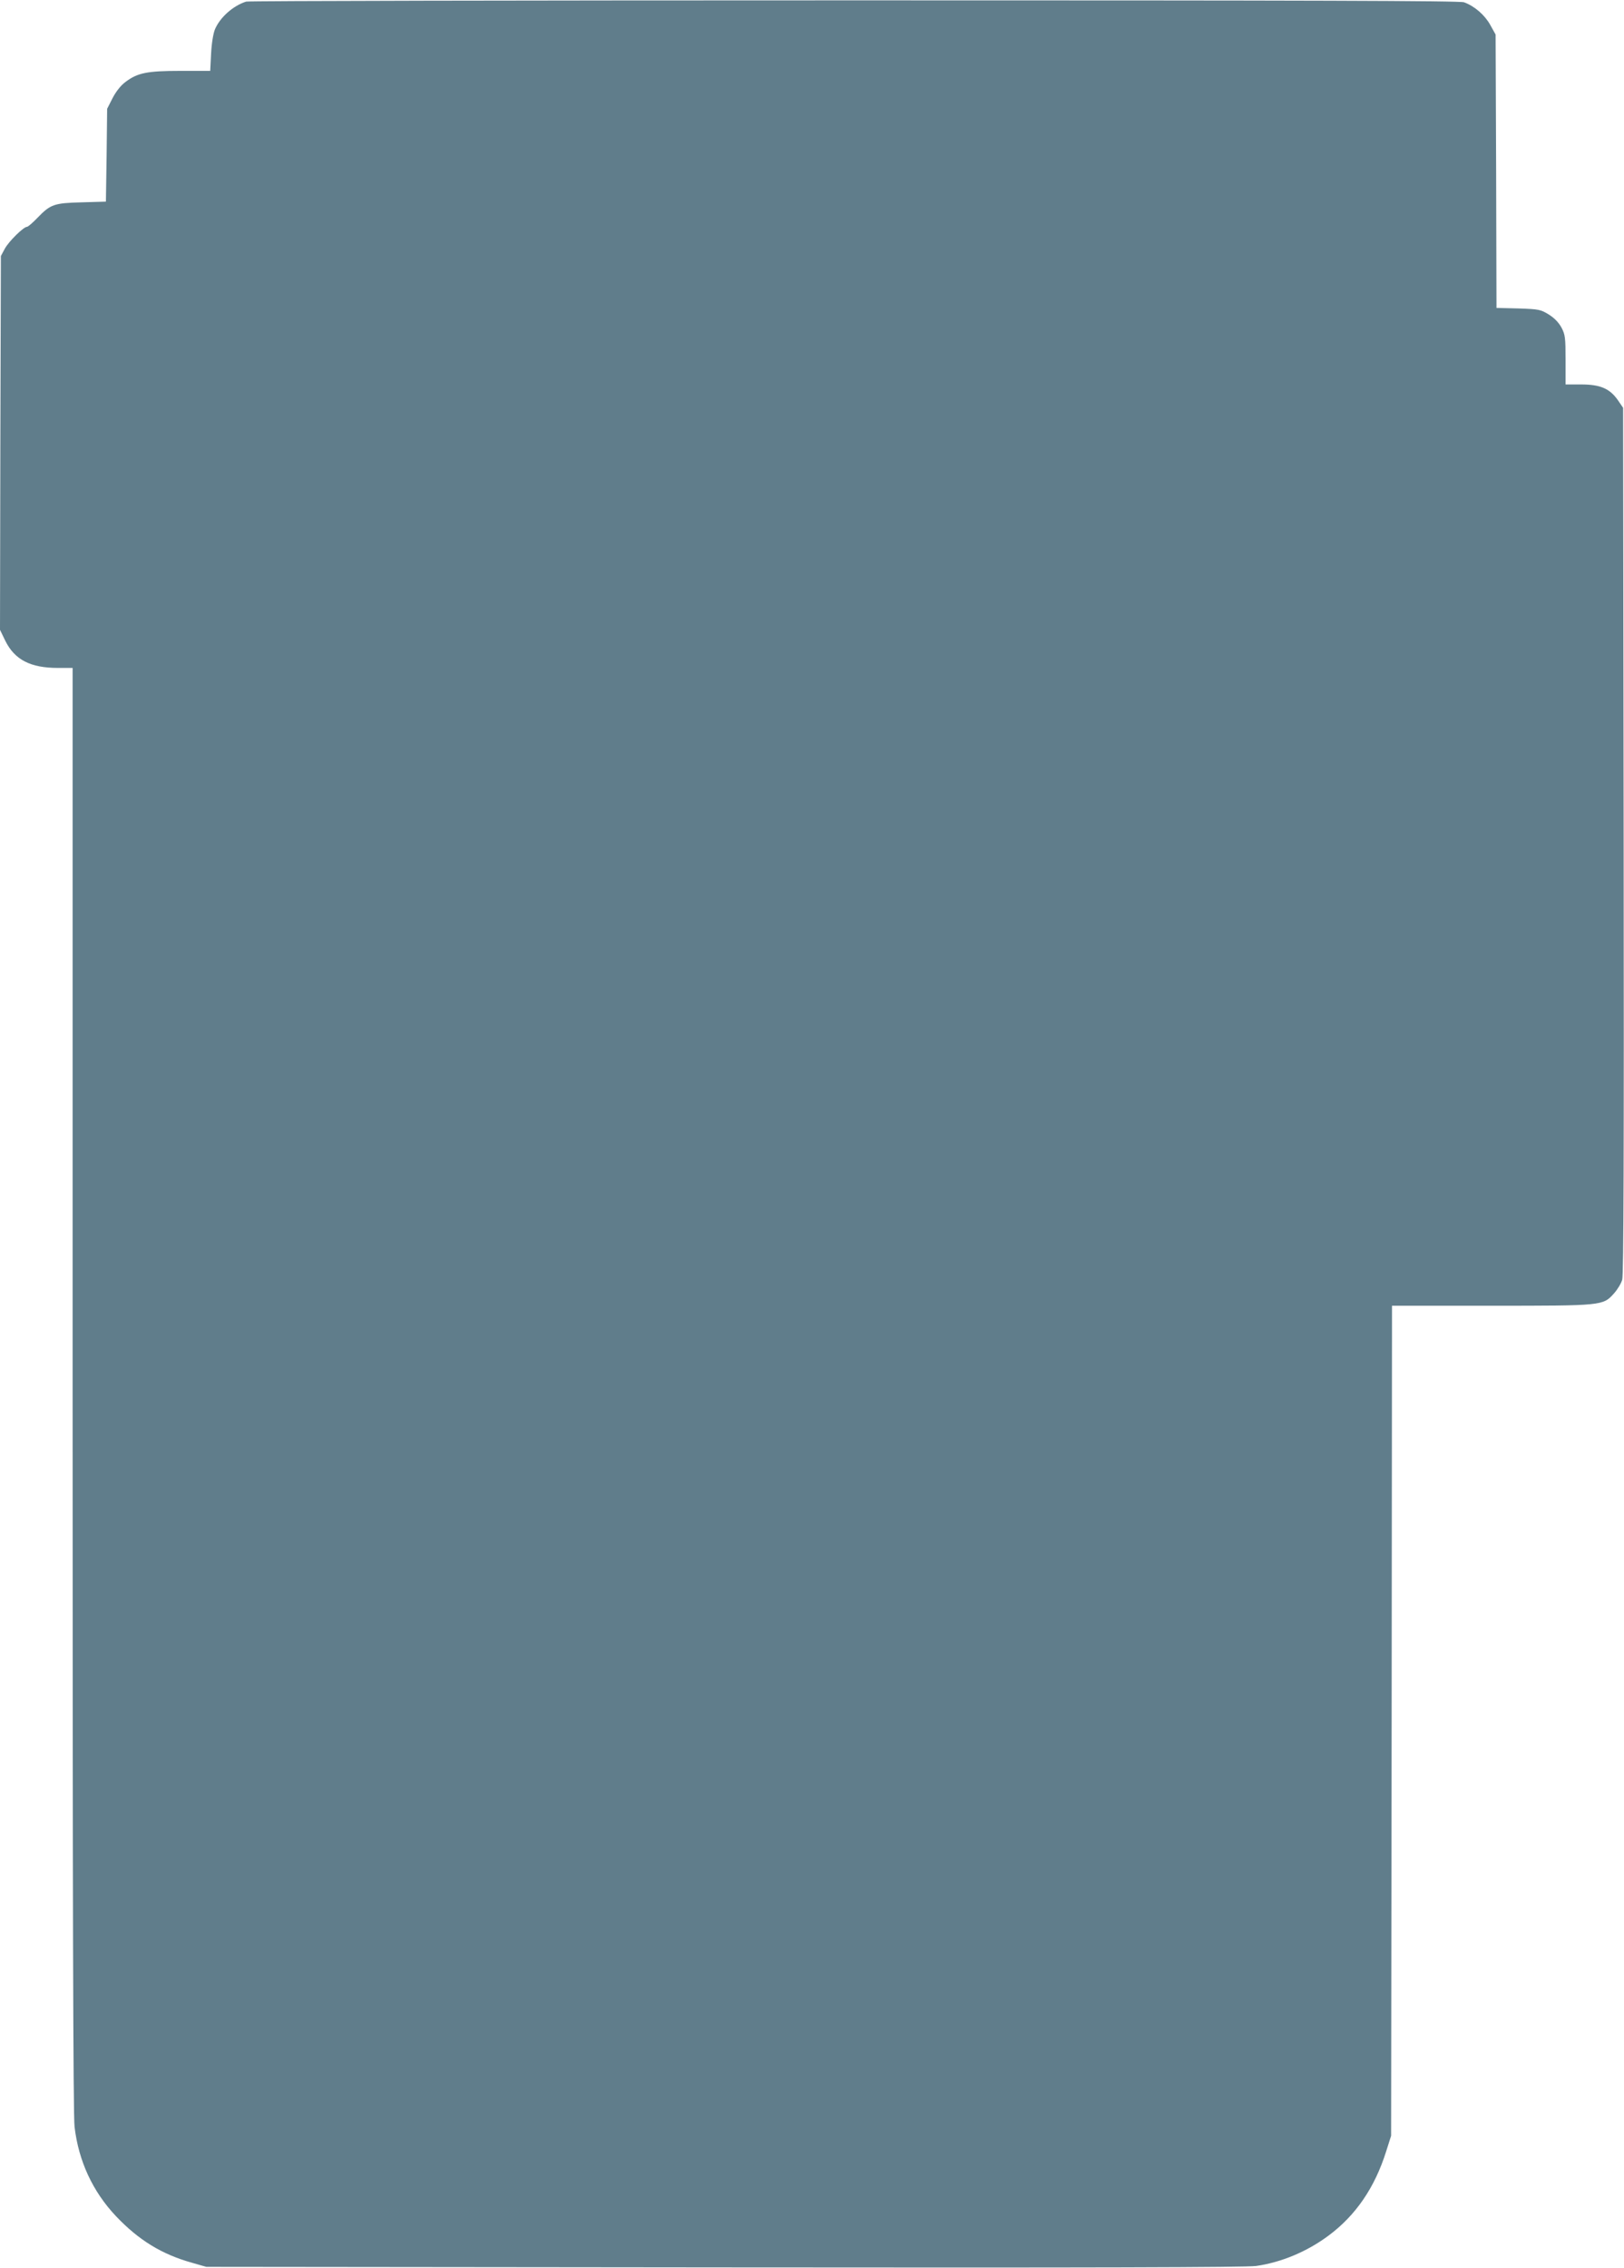 <?xml version="1.0" standalone="no"?>
<!DOCTYPE svg PUBLIC "-//W3C//DTD SVG 20010904//EN"
 "http://www.w3.org/TR/2001/REC-SVG-20010904/DTD/svg10.dtd">
<svg version="1.0" xmlns="http://www.w3.org/2000/svg"
 width="917pt" height="1280pt" viewBox="0 0 917 1280"
 preserveAspectRatio="xMidYMid meet">
<g transform="translate(0,1280) scale(0.1,-0.1)"
fill="#607d8b" stroke="none">
<path d="M1390 12791 c-73 -23 -147 -88 -176 -156 -10 -24 -19 -79 -22 -137
l-5 -98 -167 0 c-189 0 -244 -11 -312 -63 -27 -20 -54 -55 -73 -92 l-30 -59
-3 -262 -4 -262 -136 -4 c-158 -4 -177 -11 -252 -89 -26 -27 -52 -49 -57 -49
-20 0 -104 -83 -126 -124 l-22 -41 -3 -1055 -2 -1055 30 -62 c53 -107 142
-153 297 -153 l83 0 0 -4072 c0 -2846 3 -4100 11 -4163 23 -193 102 -364 233
-503 129 -136 259 -216 431 -264 l80 -23 2925 -3 c2080 -2 2947 0 3002 8 142
20 288 81 409 171 154 114 262 272 326 476 l28 88 3 2342 2 2343 558 0 c632 0
633 0 695 69 20 22 41 57 47 78 8 27 10 723 8 2480 l-3 2441 -30 44 c-46 65
-99 88 -207 88 l-88 0 0 138 c0 126 -2 143 -23 183 -16 29 -40 54 -72 74 -46
28 -55 30 -171 34 l-124 3 -2 772 -3 771 -30 54 c-31 56 -88 106 -148 128 -24
9 -856 11 -3442 11 -1876 0 -3421 -3 -3435 -7z"/>
</g>
</svg>
